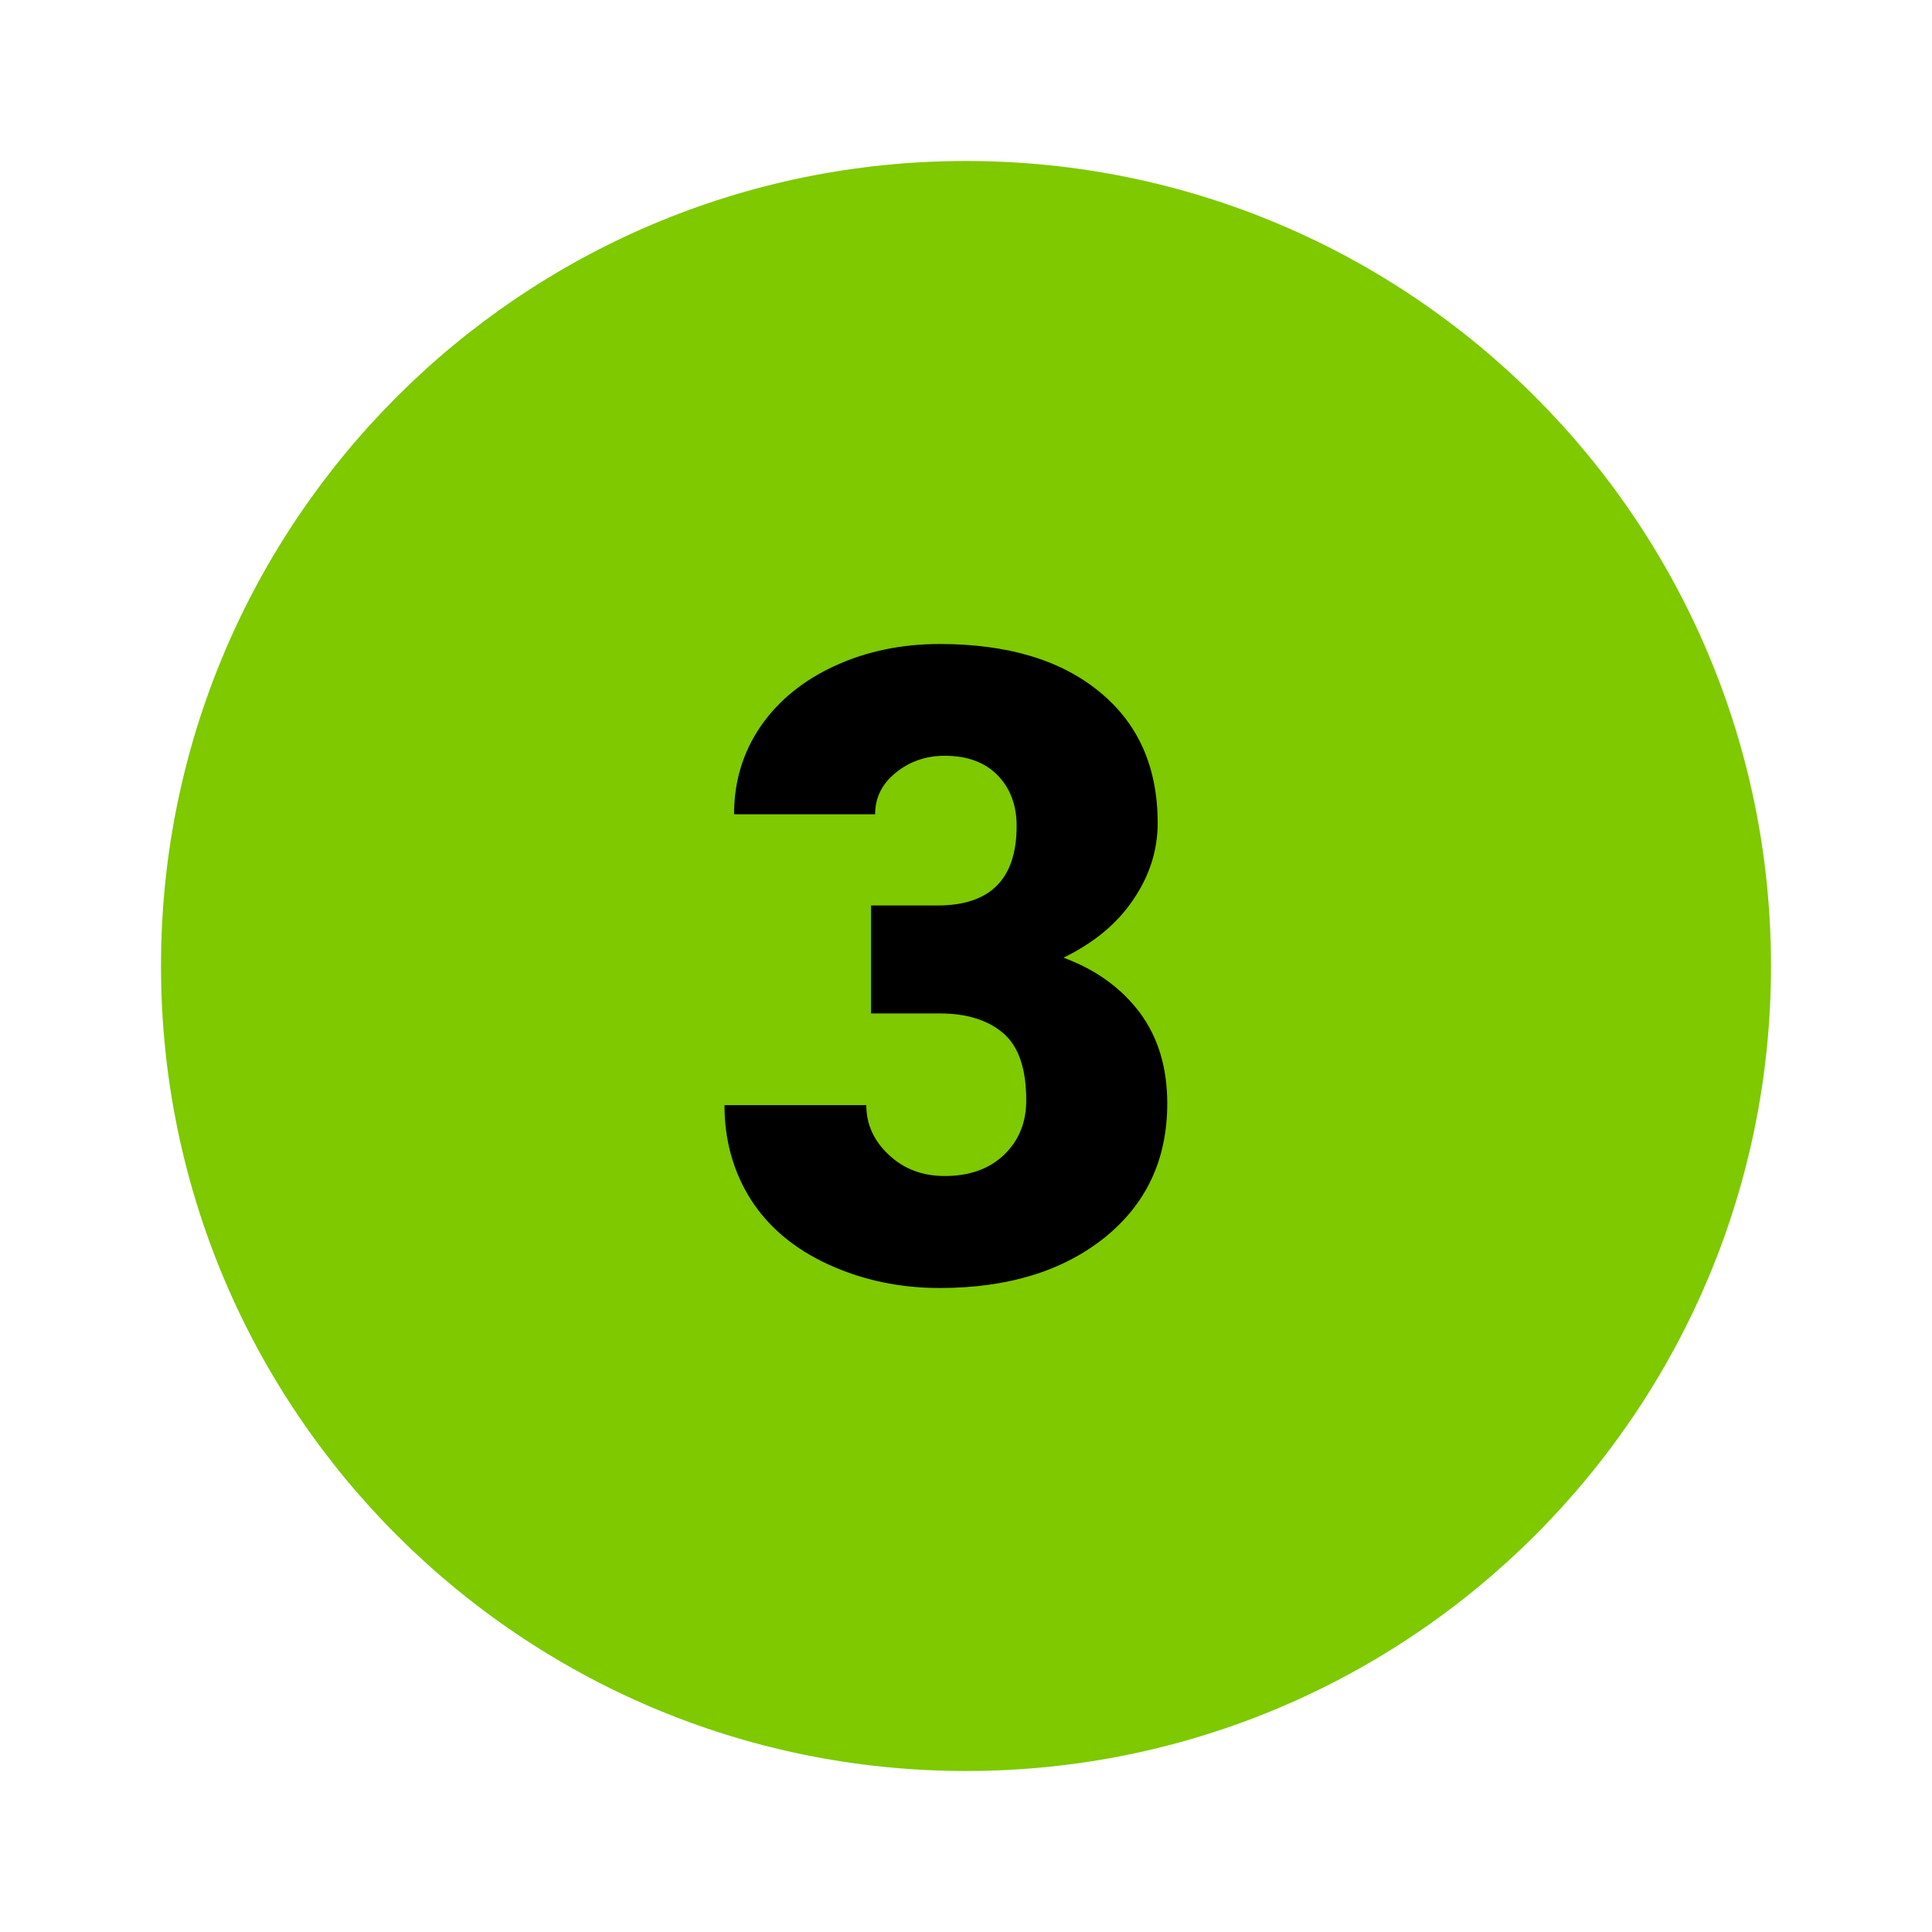<?xml version="1.0" encoding="UTF-8"?> <svg xmlns="http://www.w3.org/2000/svg" xmlns:xlink="http://www.w3.org/1999/xlink" viewBox="0 0 172 172"> <g fill="none" fill-rule="nonzero" stroke="none" stroke-width="1" stroke-linecap="butt" stroke-linejoin="miter" stroke-miterlimit="10" stroke-dasharray="" stroke-dashoffset="0" font-family="none" font-weight="none" font-size="none" text-anchor="none" style="mix-blend-mode: normal"> <path d="M0,172v-172h172v172z" fill="none"></path> <g> <path d="M157.667,86c0,39.574 -32.092,71.667 -71.667,71.667c-39.574,0 -71.667,-32.092 -71.667,-71.667c0,-39.574 32.092,-71.667 71.667,-71.667c39.574,0 71.667,32.092 71.667,71.667z" fill="#7ec900"></path> <path d="M77.547,80.611h5.92c4.691,0 7.041,-2.351 7.041,-7.084c0,-1.835 -0.559,-3.333 -1.681,-4.494c-1.122,-1.161 -2.702,-1.749 -4.73,-1.749c-1.666,0 -3.107,0.505 -4.339,1.498c-1.233,0.993 -1.849,2.225 -1.849,3.709h-12.556c0,-2.938 0.799,-5.543 2.379,-7.851c1.595,-2.297 3.809,-4.089 6.622,-5.375c2.813,-1.286 5.92,-1.931 9.295,-1.931c6.034,0 10.779,1.415 14.237,4.257c3.458,2.827 5.178,6.719 5.178,11.675c0,2.408 -0.713,4.676 -2.157,6.801c-1.415,2.128 -3.501,3.863 -6.228,5.192c2.885,1.064 5.138,2.702 6.776,4.87c1.638,2.2 2.462,4.888 2.462,8.105c0,4.984 -1.863,8.958 -5.586,11.954c-3.737,2.981 -8.621,4.479 -14.681,4.479c-3.555,0 -6.844,-0.699 -9.883,-2.086c-3.053,-1.401 -5.346,-3.333 -6.916,-5.78c-1.566,-2.48 -2.351,-5.278 -2.351,-8.414h12.624c0,1.709 0.674,3.193 2.017,4.436c1.344,1.261 2.996,1.874 4.956,1.874c2.211,0 3.974,-0.631 5.293,-1.888c1.315,-1.261 1.974,-2.885 1.974,-4.845c0,-2.813 -0.674,-4.802 -2.042,-5.977c-1.369,-1.175 -3.261,-1.763 -5.654,-1.763h-6.117v-9.614z" fill="#000000"></path> </g> </g> </svg> 